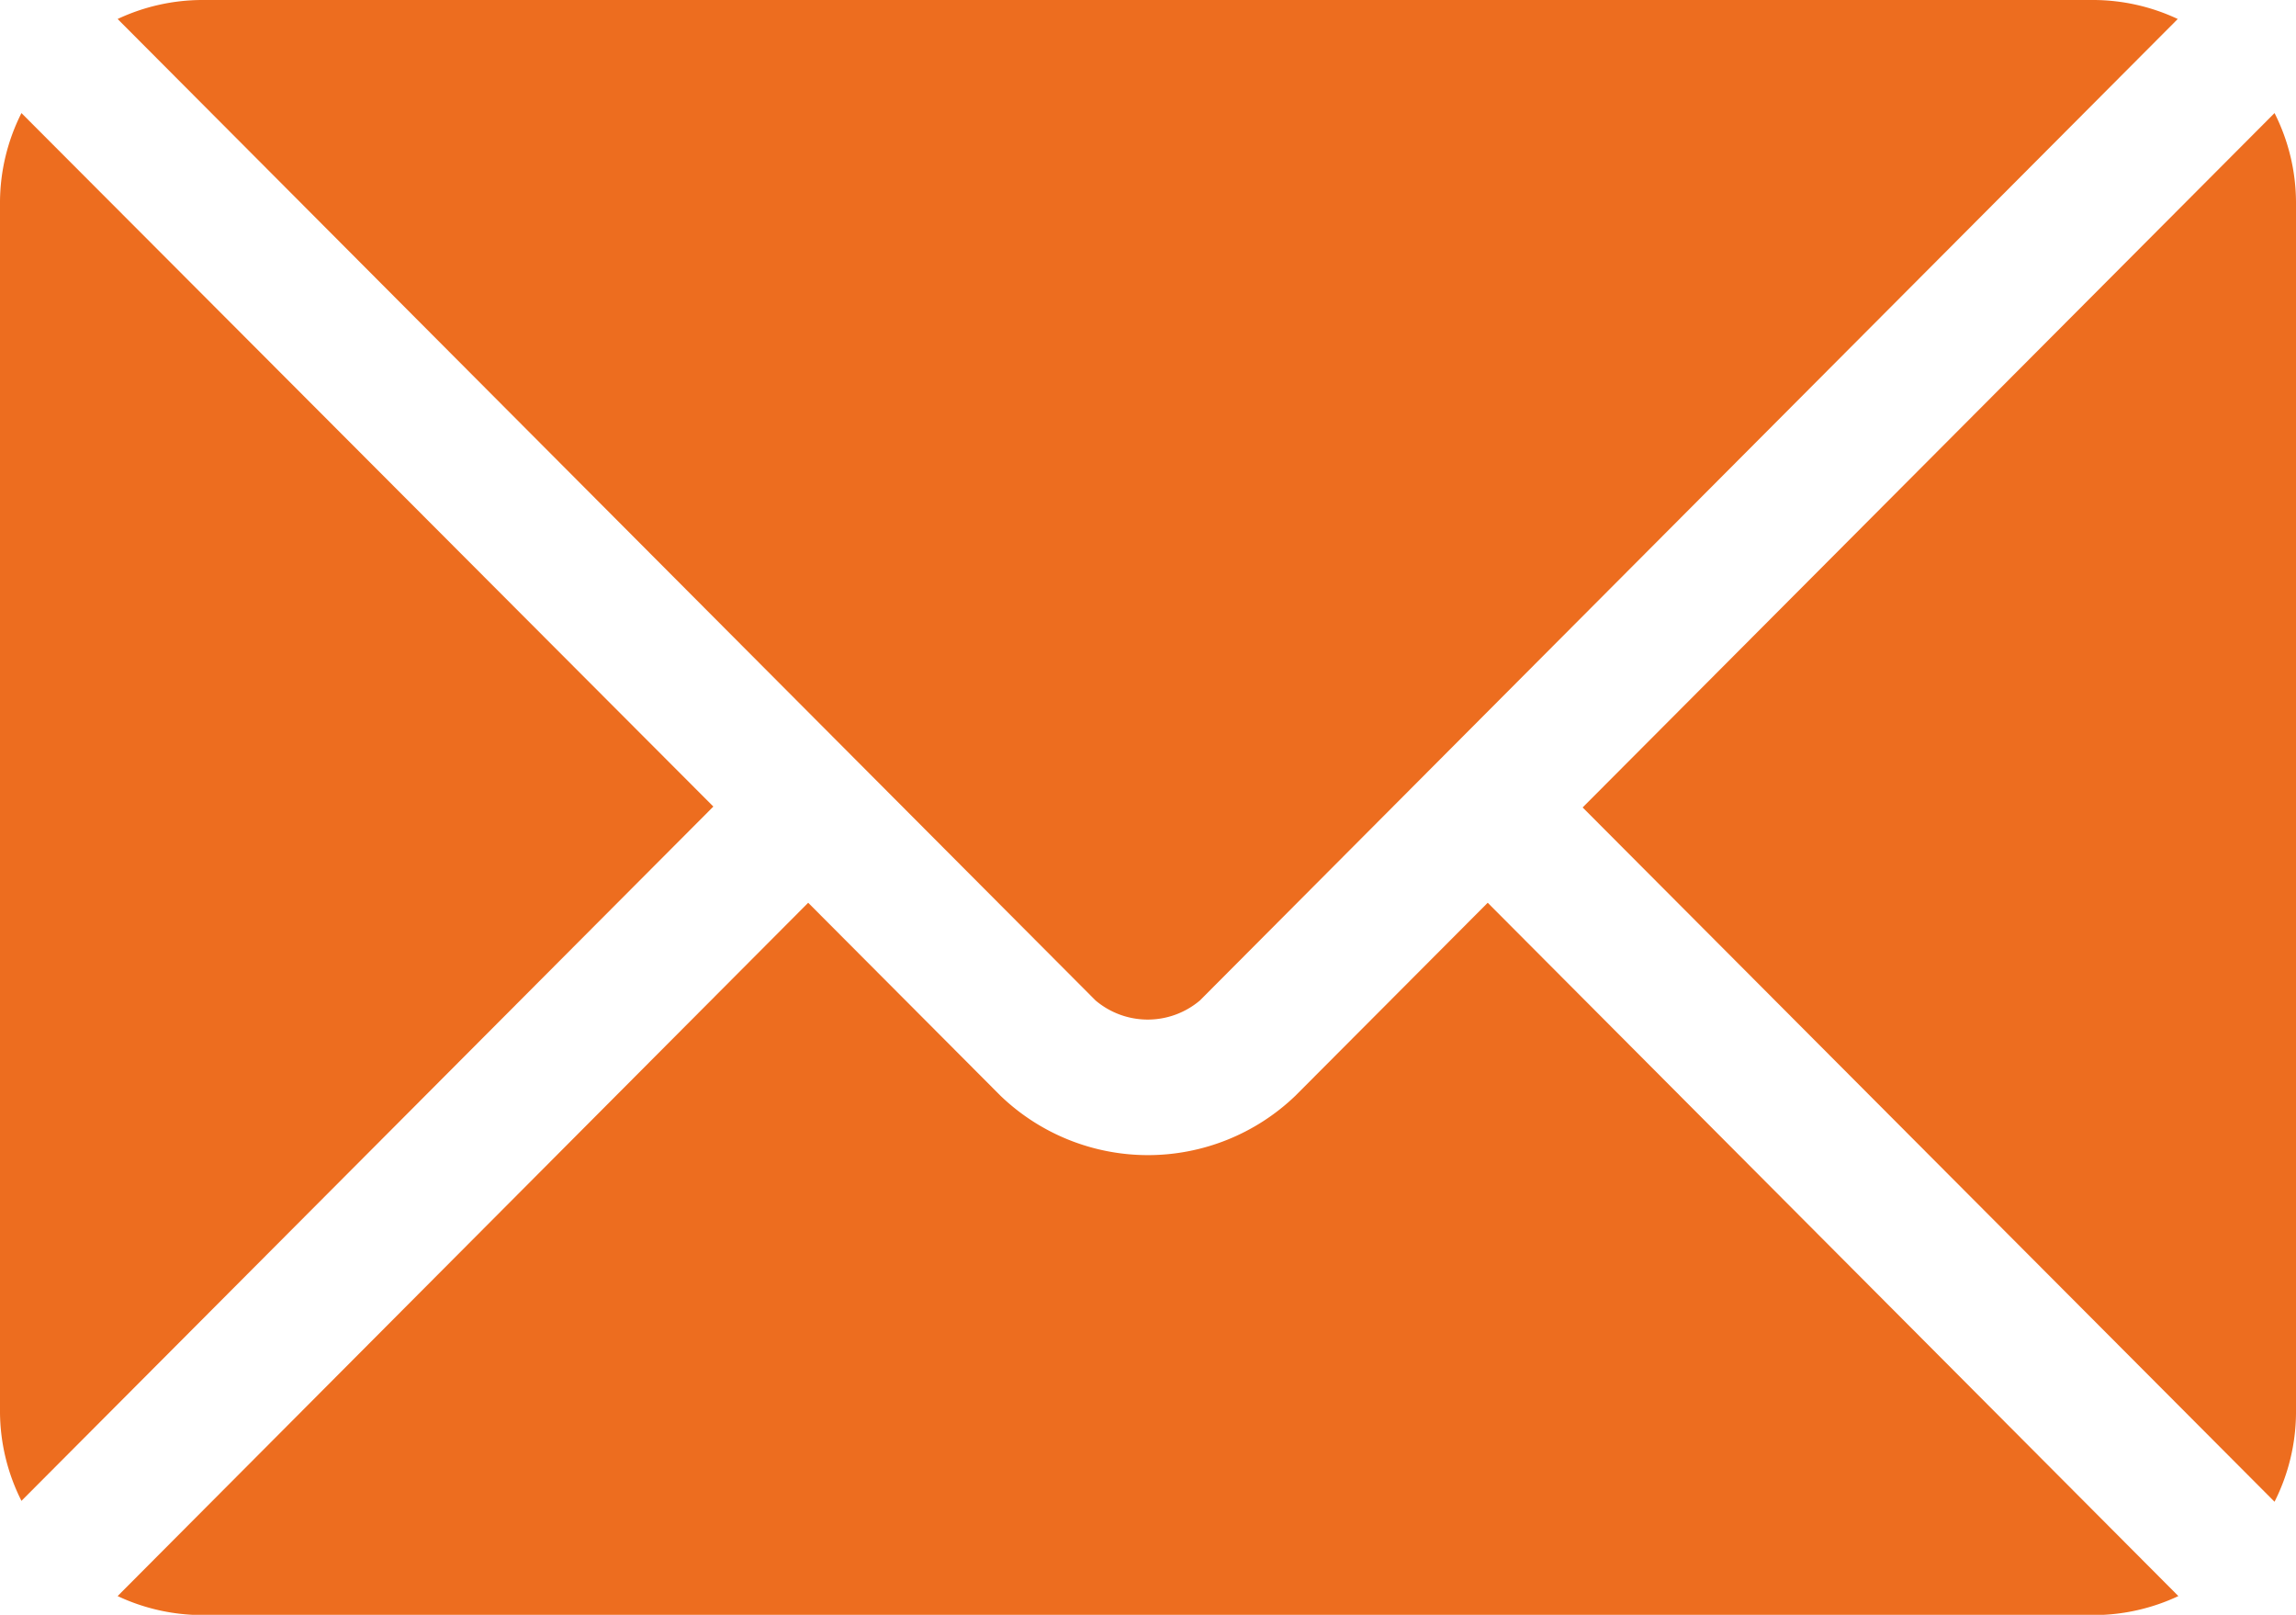 <svg xmlns="http://www.w3.org/2000/svg" width="26" height="18.281" viewBox="0 0 26 18.281"><g transform="translate(0 -76)"><g transform="translate(1.332 86.22)"><path d="M41.741,277.251l-2.178,2.185a2.41,2.41,0,0,1-3.339,0l-2.178-2.185L26.226,285.1a2.262,2.262,0,0,0,.953.215h21.43a2.261,2.261,0,0,0,.953-.215Z" transform="translate(-26.226 -277.251)" fill="#ed6d1f"/></g><g transform="translate(1.332 76)"><path d="M48.611,76H27.181a2.262,2.262,0,0,0-.953.215L34.585,84.6h0l2.717,2.726a.915.915,0,0,0,1.182,0L41.2,84.6v0h0l8.357-8.385A2.261,2.261,0,0,0,48.611,76Z" transform="translate(-26.228 -76)" fill="#ed6d1f"/></g><g transform="translate(0 77.28)"><path d="M.243,101.212a2.257,2.257,0,0,0-.243,1v13.711a2.256,2.256,0,0,0,.243,1l7.835-7.86Z" transform="translate(0 -101.212)" fill="#ed6d1f"/></g><g transform="translate(17.922 77.28)"><path d="M360.768,101.21l-7.835,7.861,7.835,7.86a2.257,2.257,0,0,0,.243-1V102.215A2.257,2.257,0,0,0,360.768,101.21Z" transform="translate(-352.933 -101.21)" fill="#ed6d1f"/></g></g></svg>